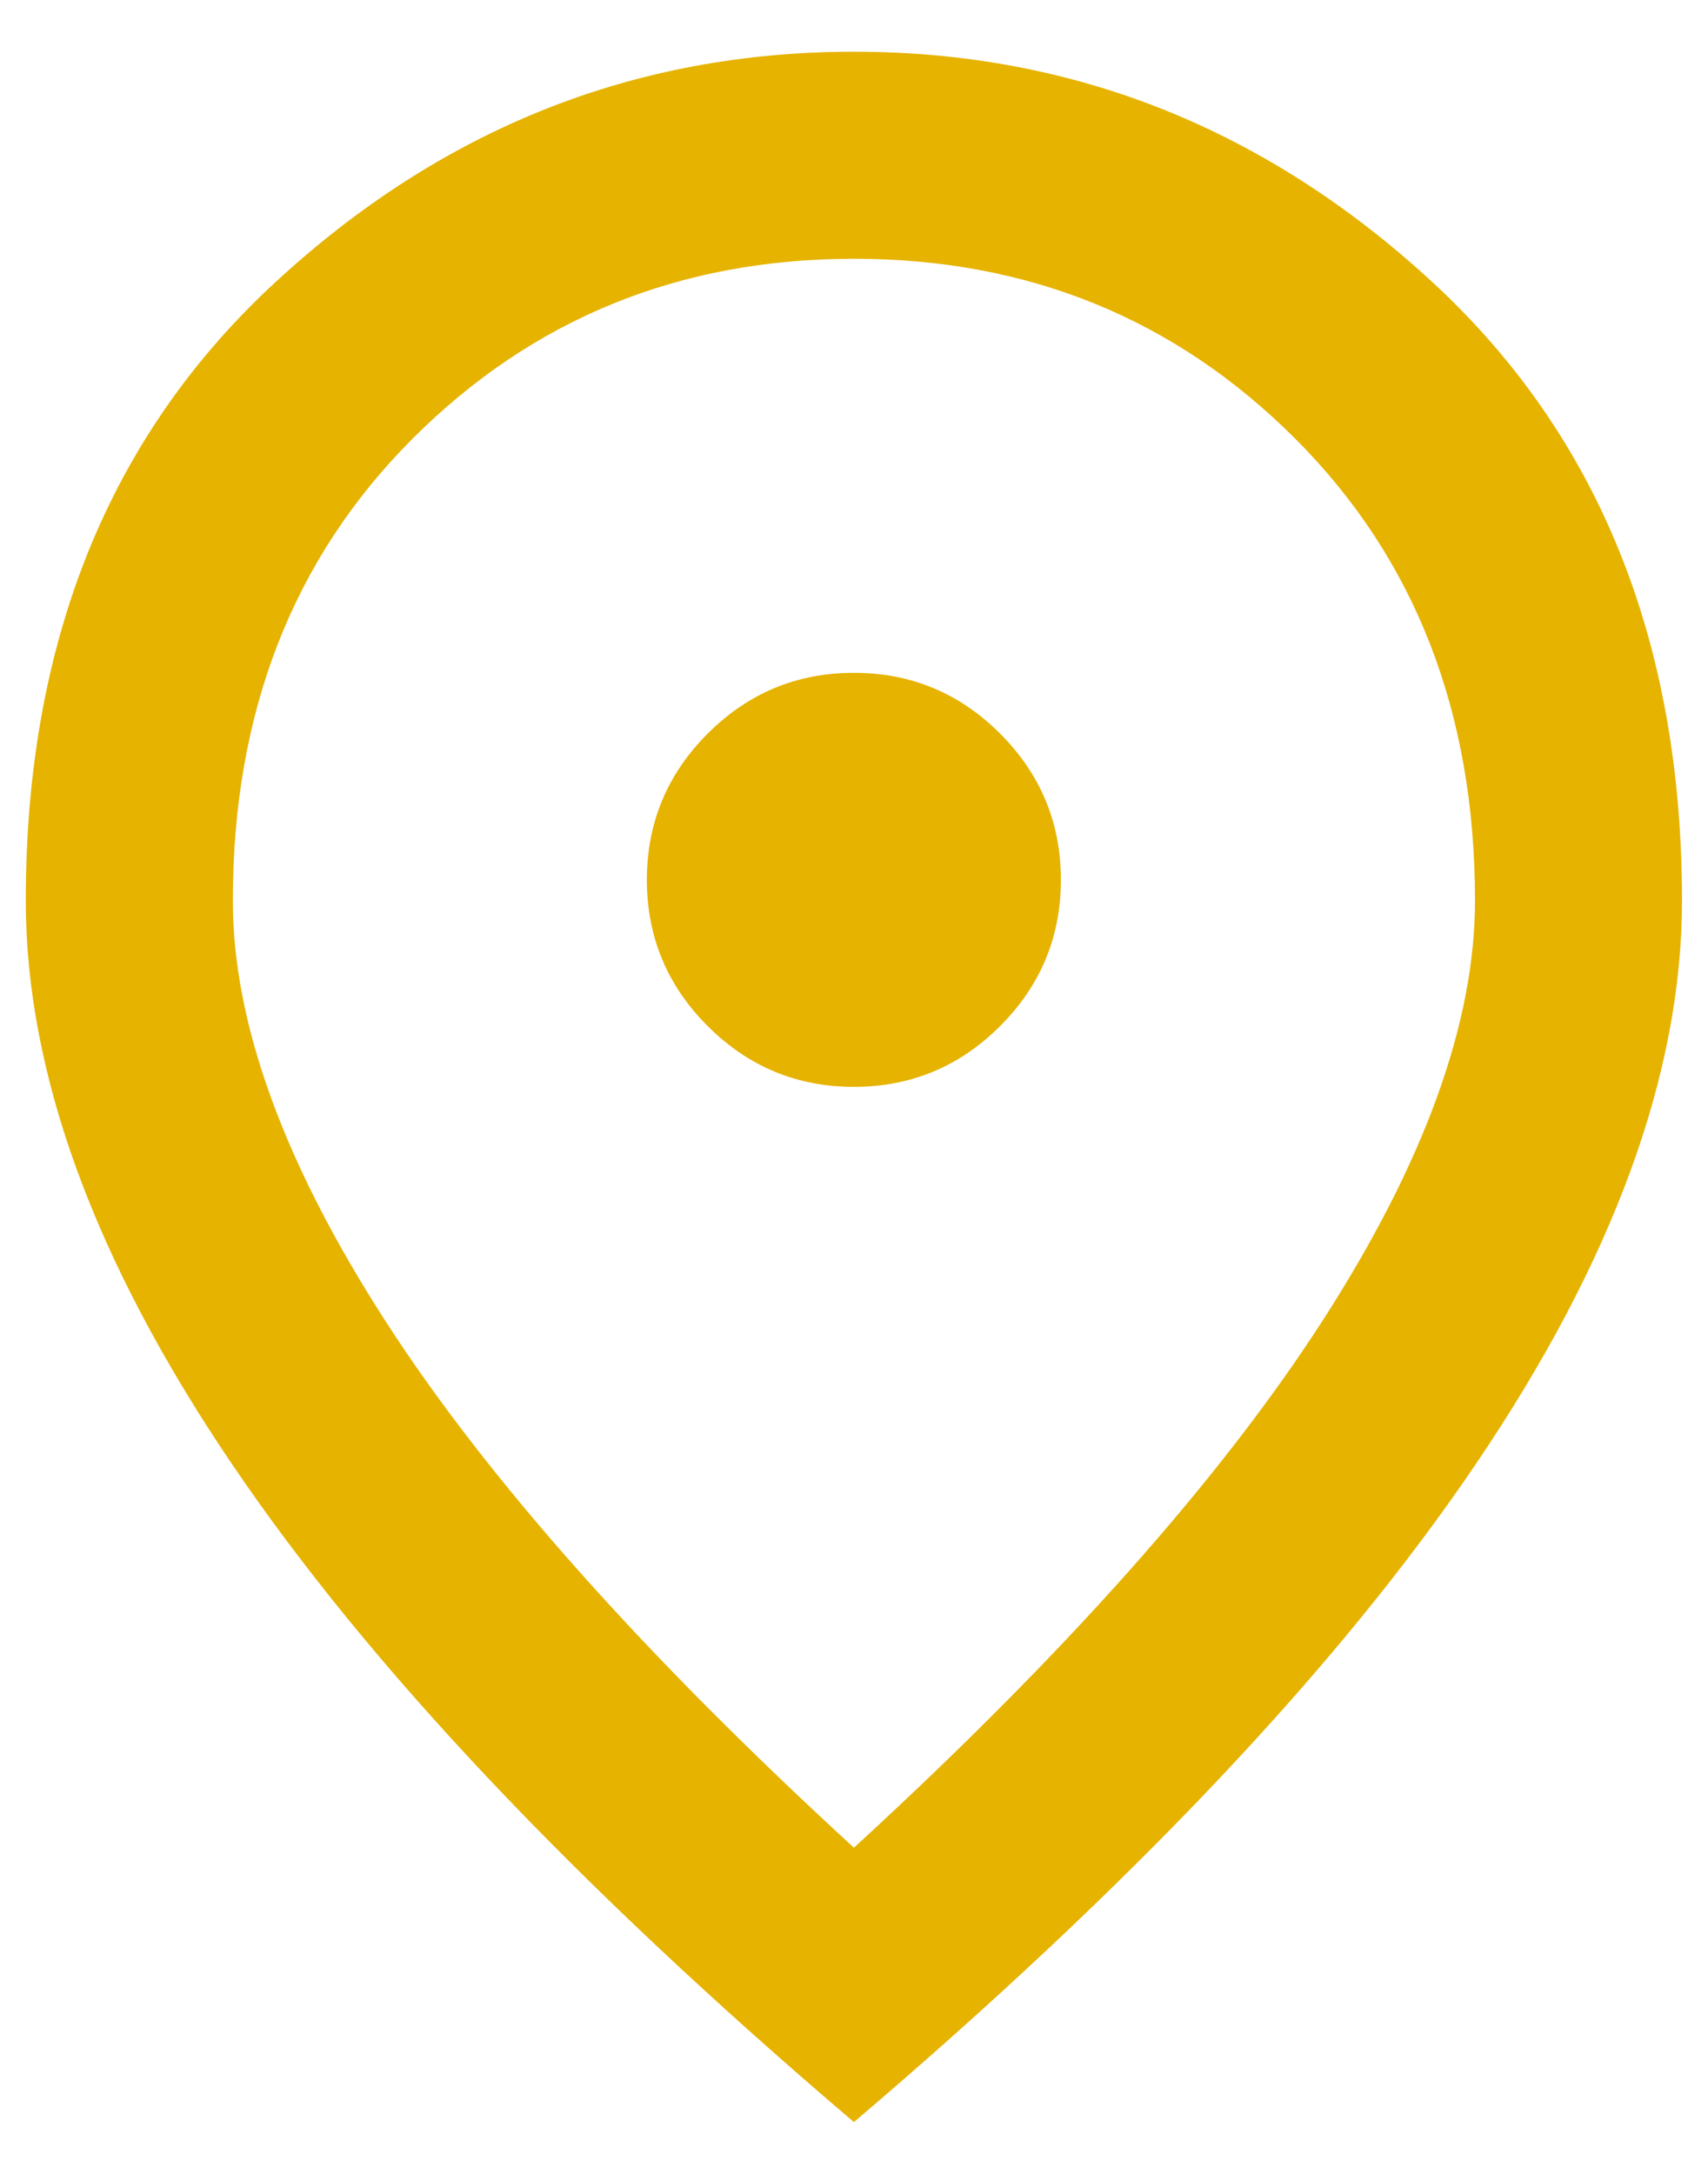 <svg width="22" height="28" viewBox="0 0 22 28" fill="none" xmlns="http://www.w3.org/2000/svg">
<path d="M10.999 13.999C11.732 13.999 12.36 13.738 12.882 13.216C13.404 12.694 13.665 12.066 13.665 11.333C13.665 10.6 13.404 9.972 12.882 9.449C12.36 8.927 11.732 8.666 10.999 8.666C10.265 8.666 9.638 8.927 9.115 9.449C8.593 9.972 8.332 10.6 8.332 11.333C8.332 12.066 8.593 12.694 9.115 13.216C9.638 13.738 10.265 13.999 10.999 13.999ZM10.999 23.799C13.71 21.311 15.721 19.049 17.032 17.016C18.343 14.983 18.999 13.177 18.999 11.6C18.999 9.177 18.227 7.194 16.682 5.649C15.138 4.105 13.243 3.333 10.999 3.333C8.754 3.333 6.86 4.105 5.315 5.649C3.771 7.194 2.999 9.177 2.999 11.6C2.999 13.177 3.654 14.983 4.965 17.016C6.276 19.049 8.288 21.311 10.999 23.799ZM10.999 27.333C7.421 24.288 4.749 21.461 2.982 18.849C1.215 16.238 0.332 13.822 0.332 11.6C0.332 8.266 1.404 5.611 3.549 3.633C5.693 1.655 8.176 0.666 10.999 0.666C13.821 0.666 16.304 1.655 18.449 3.633C20.593 5.611 21.665 8.266 21.665 11.6C21.665 13.822 20.782 16.238 19.015 18.849C17.249 21.461 14.576 24.288 10.999 27.333Z" fill="#E6B300"/>
</svg>
